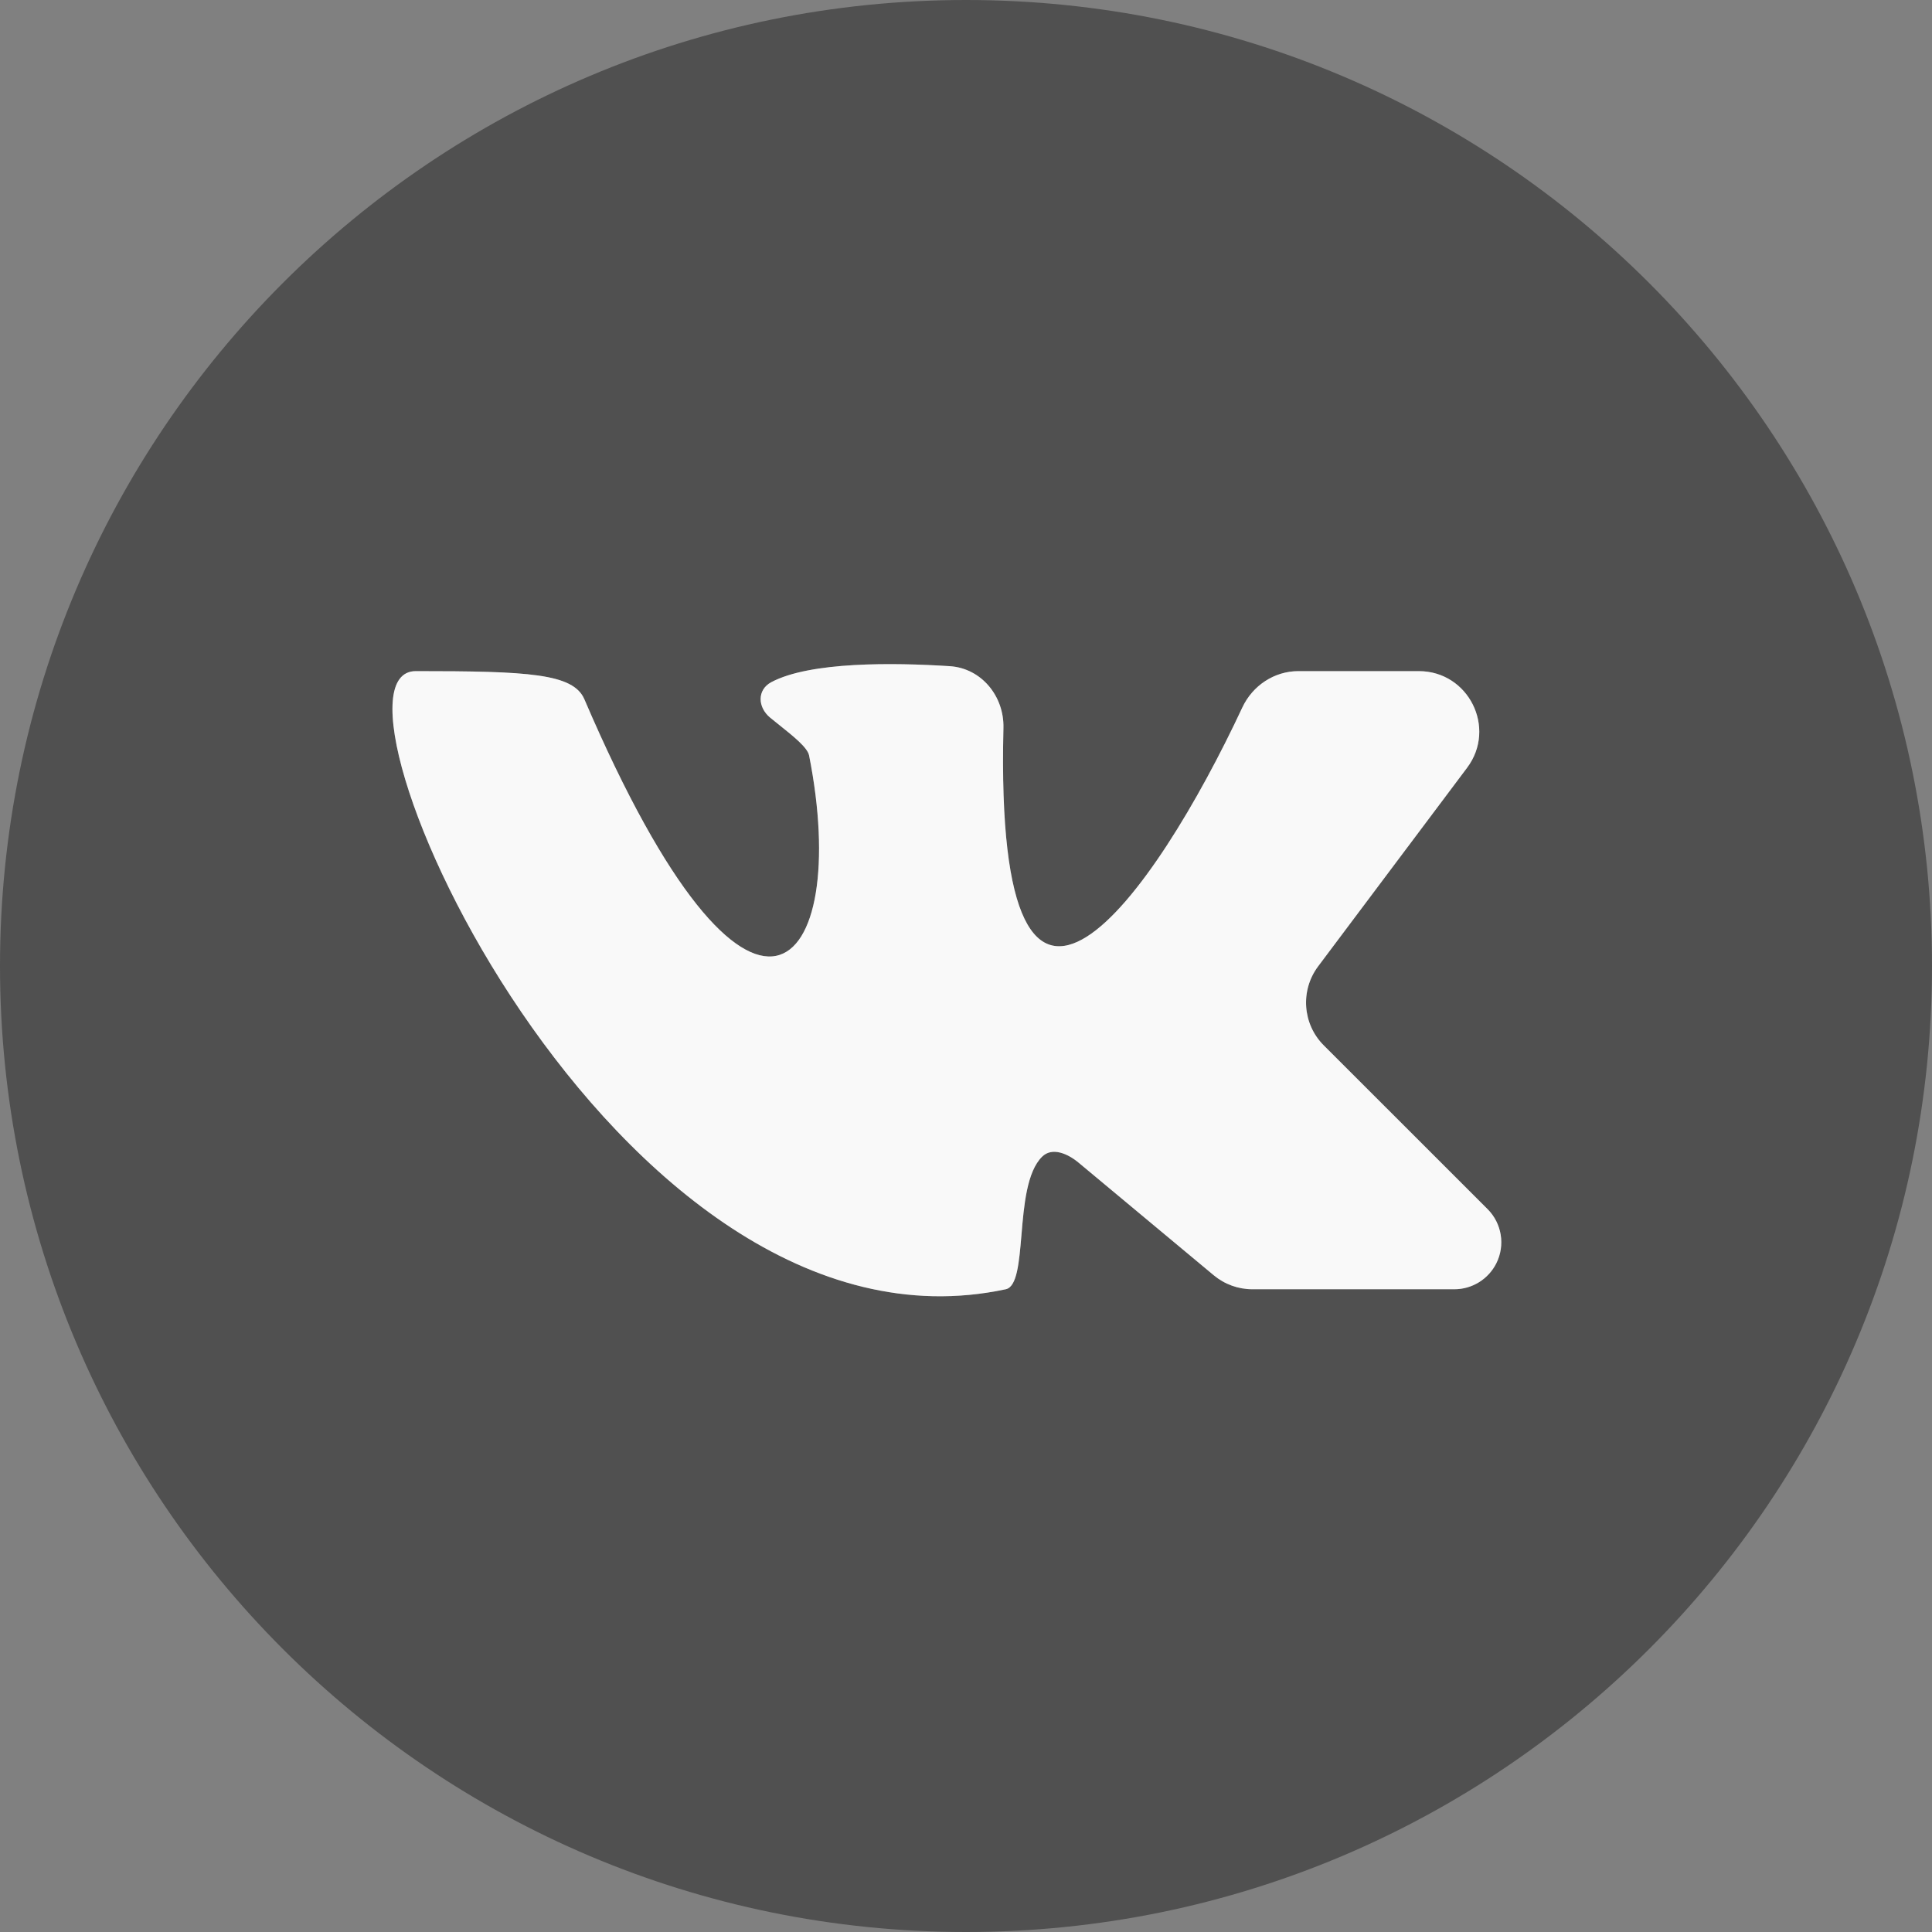 <svg width="32" height="32" viewBox="0 0 32 32" fill="none" xmlns="http://www.w3.org/2000/svg">
<rect x="0" y="0" width="32" height="32" fill="#808080" stroke="none"/>
<path fill-rule="evenodd" clip-rule="evenodd" d="M16 32C24.837 32 32 24.837 32 16C32 7.163 24.837 0 16 0C7.163 0 0 7.163 0 16C0 24.837 7.163 32 16 32ZM16.659 21.354C10.144 22.75 5.025 11.116 6.887 11.116C8.748 11.116 9.495 11.154 9.679 11.582C12.471 18.096 14.111 16.091 13.401 12.512C13.375 12.382 13.14 12.194 12.912 12.012C12.859 11.97 12.806 11.928 12.757 11.887C12.548 11.715 12.537 11.426 12.775 11.299C13.418 10.957 14.8 10.974 15.73 11.034C16.255 11.067 16.633 11.531 16.62 12.056C16.461 18.648 19.138 14.801 20.577 11.718C20.747 11.355 21.106 11.116 21.506 11.116L23.5 11.116C24.324 11.116 24.794 12.057 24.3 12.716L21.832 16.006C21.534 16.405 21.573 16.962 21.925 17.314L24.639 20.027C24.875 20.263 24.934 20.625 24.784 20.924C24.652 21.187 24.383 21.354 24.089 21.354H20.743C20.509 21.354 20.283 21.272 20.103 21.122L17.867 19.259C17.688 19.109 17.429 18.994 17.262 19.157C17.007 19.406 16.959 19.968 16.918 20.462C16.879 20.917 16.845 21.314 16.659 21.354Z" fill="#505050"/>
<path d="M6.887 11.116C5.025 11.116 10.144 22.75 16.659 21.354C16.845 21.314 16.879 20.917 16.918 20.462C16.959 19.968 17.007 19.406 17.262 19.157C17.429 18.994 17.688 19.109 17.867 19.259L20.103 21.122C20.283 21.272 20.509 21.354 20.743 21.354H24.089C24.383 21.354 24.652 21.187 24.784 20.924C24.934 20.625 24.875 20.263 24.639 20.027L21.925 17.314C21.573 16.962 21.534 16.405 21.832 16.006L24.3 12.716C24.794 12.057 24.324 11.116 23.5 11.116L21.506 11.116C21.106 11.116 20.747 11.355 20.577 11.718C19.138 14.801 16.461 18.648 16.62 12.056C16.633 11.531 16.255 11.067 15.73 11.034C14.8 10.974 13.418 10.957 12.775 11.299C12.537 11.426 12.548 11.715 12.757 11.887C12.806 11.928 12.859 11.97 12.912 12.012C13.14 12.194 13.375 12.382 13.401 12.512C14.111 16.091 12.471 18.096 9.679 11.582C9.495 11.154 8.748 11.116 6.887 11.116Z" fill="#F9F9F9"/>
</svg>
